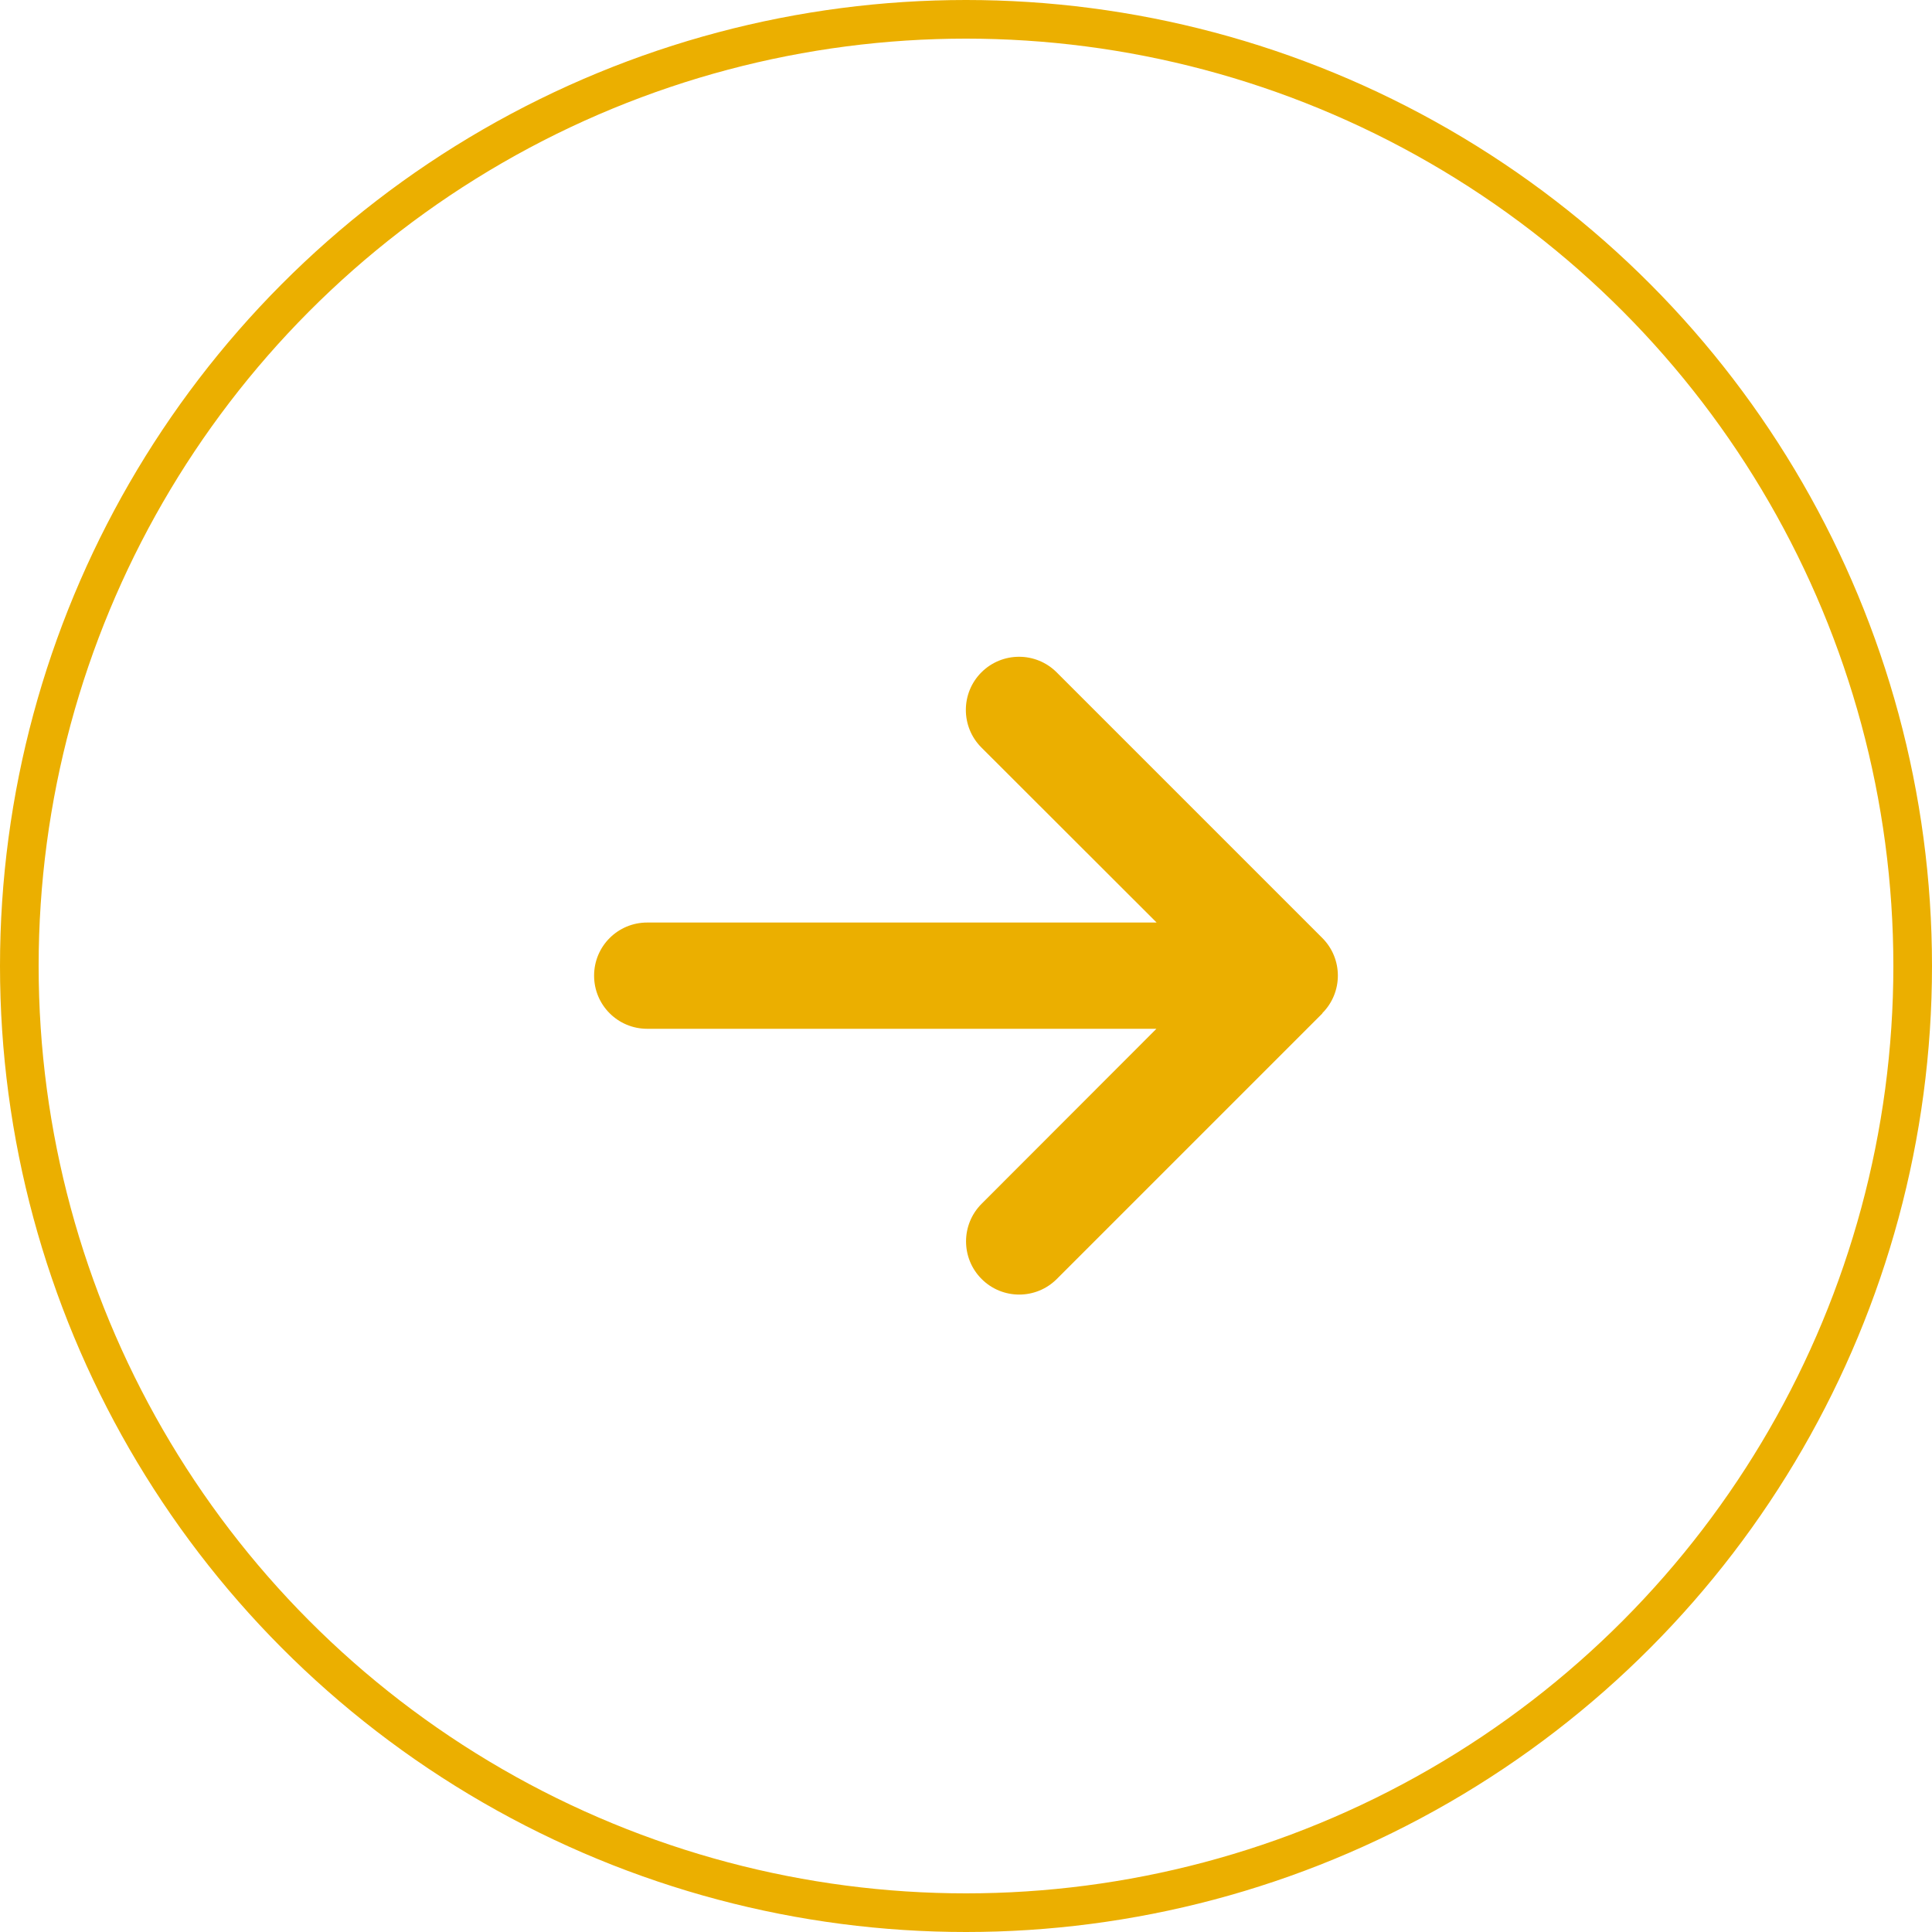 <svg width="50" height="50" viewBox="0 0 50 50" fill="none" xmlns="http://www.w3.org/2000/svg">
<circle cx="25" cy="25" r="24.5" stroke="#EBAF00"/>
<path d="M34.221 26.221C34.758 25.684 34.758 24.812 34.221 24.275L27.346 17.4C26.809 16.863 25.937 16.863 25.399 17.4C24.862 17.937 24.862 18.809 25.399 19.346L29.933 23.875L16.75 23.875C15.989 23.875 15.375 24.489 15.375 25.25C15.375 26.011 15.989 26.625 16.75 26.625L29.928 26.625L25.404 31.154C24.867 31.691 24.867 32.563 25.404 33.1C25.941 33.638 26.813 33.638 27.35 33.1L34.225 26.225L34.221 26.221Z" fill="#EBAF00"/>
</svg>
